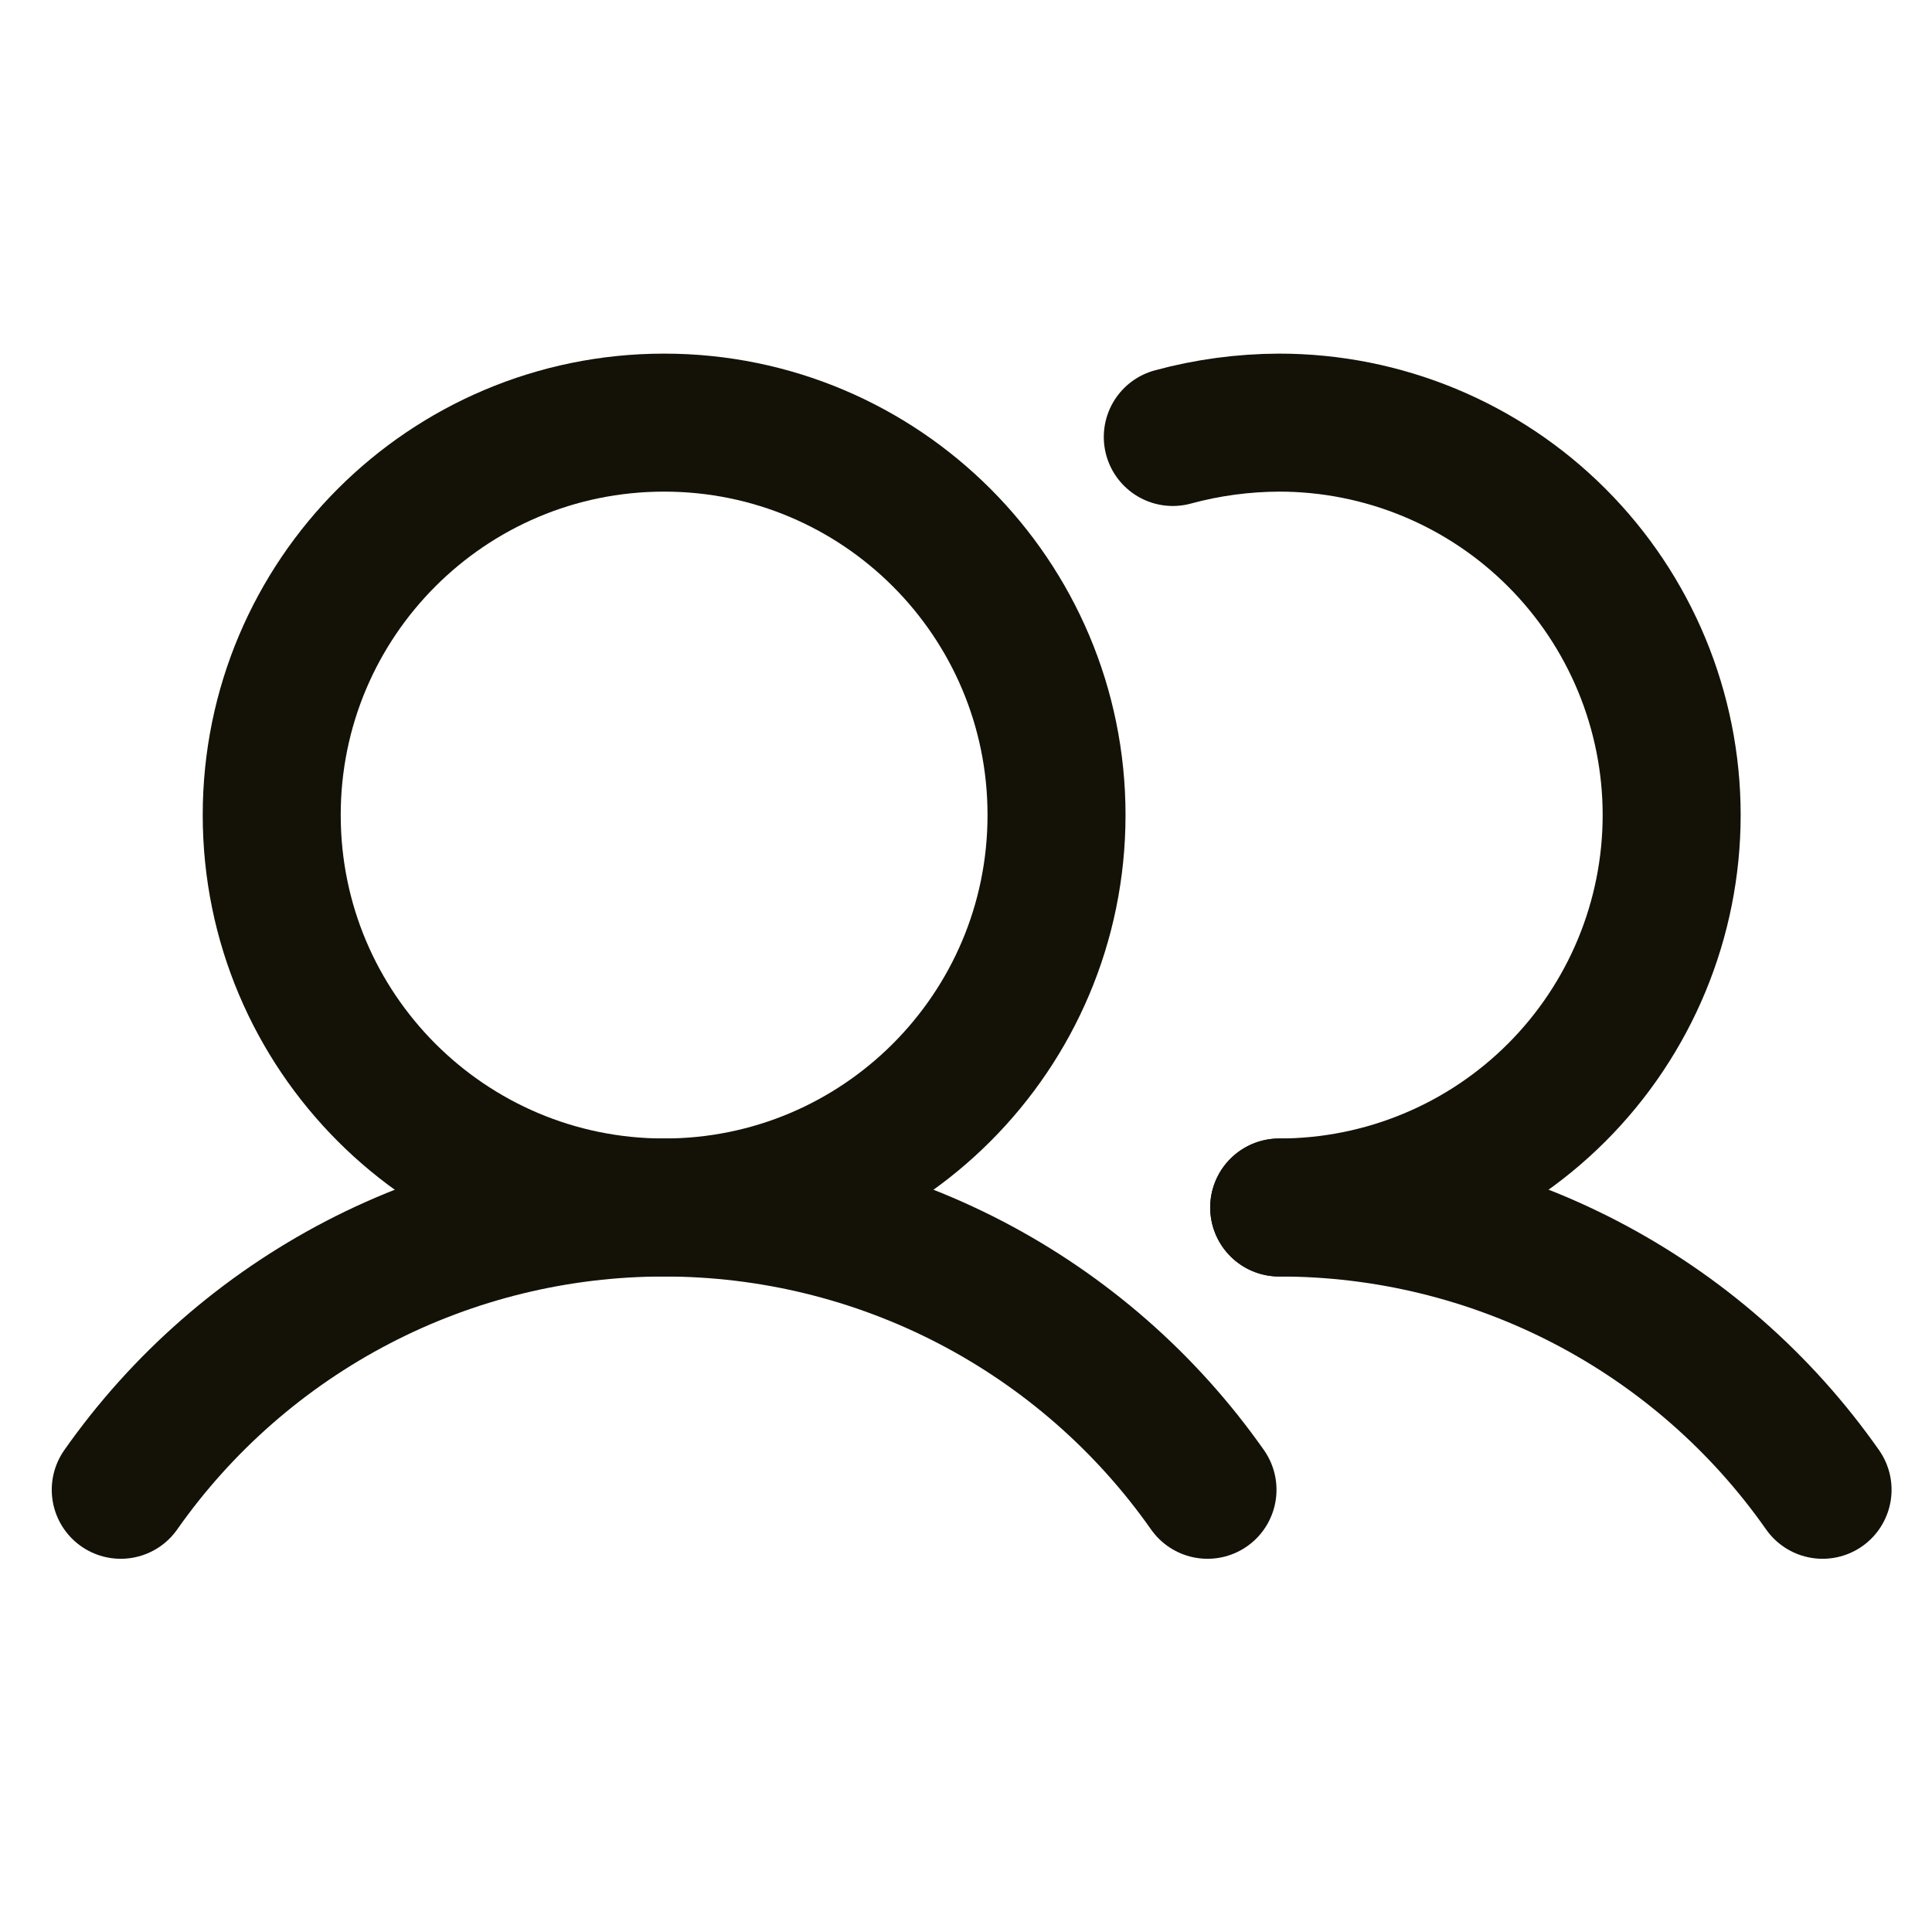 <svg width="28" height="28" viewBox="0 0 28 28" fill="none" xmlns="http://www.w3.org/2000/svg">
<g id="Users">
<path id="Vector" d="M9.625 17.5C12.766 17.5 15.312 14.954 15.312 11.812C15.312 8.671 12.766 6.125 9.625 6.125C6.484 6.125 3.938 8.671 3.938 11.812C3.938 14.954 6.484 17.5 9.625 17.5Z" stroke="#141207" stroke-width="2" stroke-miterlimit="10"/>
<path id="Vector_2" d="M16.997 6.333C17.5 6.196 18.018 6.127 18.539 6.125C20.047 6.125 21.494 6.724 22.561 7.791C23.627 8.857 24.227 10.304 24.227 11.812C24.227 13.321 23.627 14.768 22.561 15.834C21.494 16.901 20.047 17.5 18.539 17.5" stroke="#141207" stroke-width="2" stroke-linecap="round" stroke-linejoin="round"/>
<path id="Vector_3" d="M1.75 21.591C2.638 20.327 3.817 19.296 5.188 18.583C6.559 17.871 8.08 17.5 9.625 17.5C11.17 17.5 12.691 17.871 14.062 18.583C15.433 19.296 16.612 20.327 17.5 21.591" stroke="#141207" stroke-width="2" stroke-linecap="round" stroke-linejoin="round"/>
<path id="Vector_4" d="M18.539 17.5C20.084 17.499 21.606 17.87 22.977 18.582C24.348 19.294 25.527 20.326 26.414 21.591" stroke="#141207" stroke-width="2" stroke-linecap="round" stroke-linejoin="round"/>
</g>
</svg>
